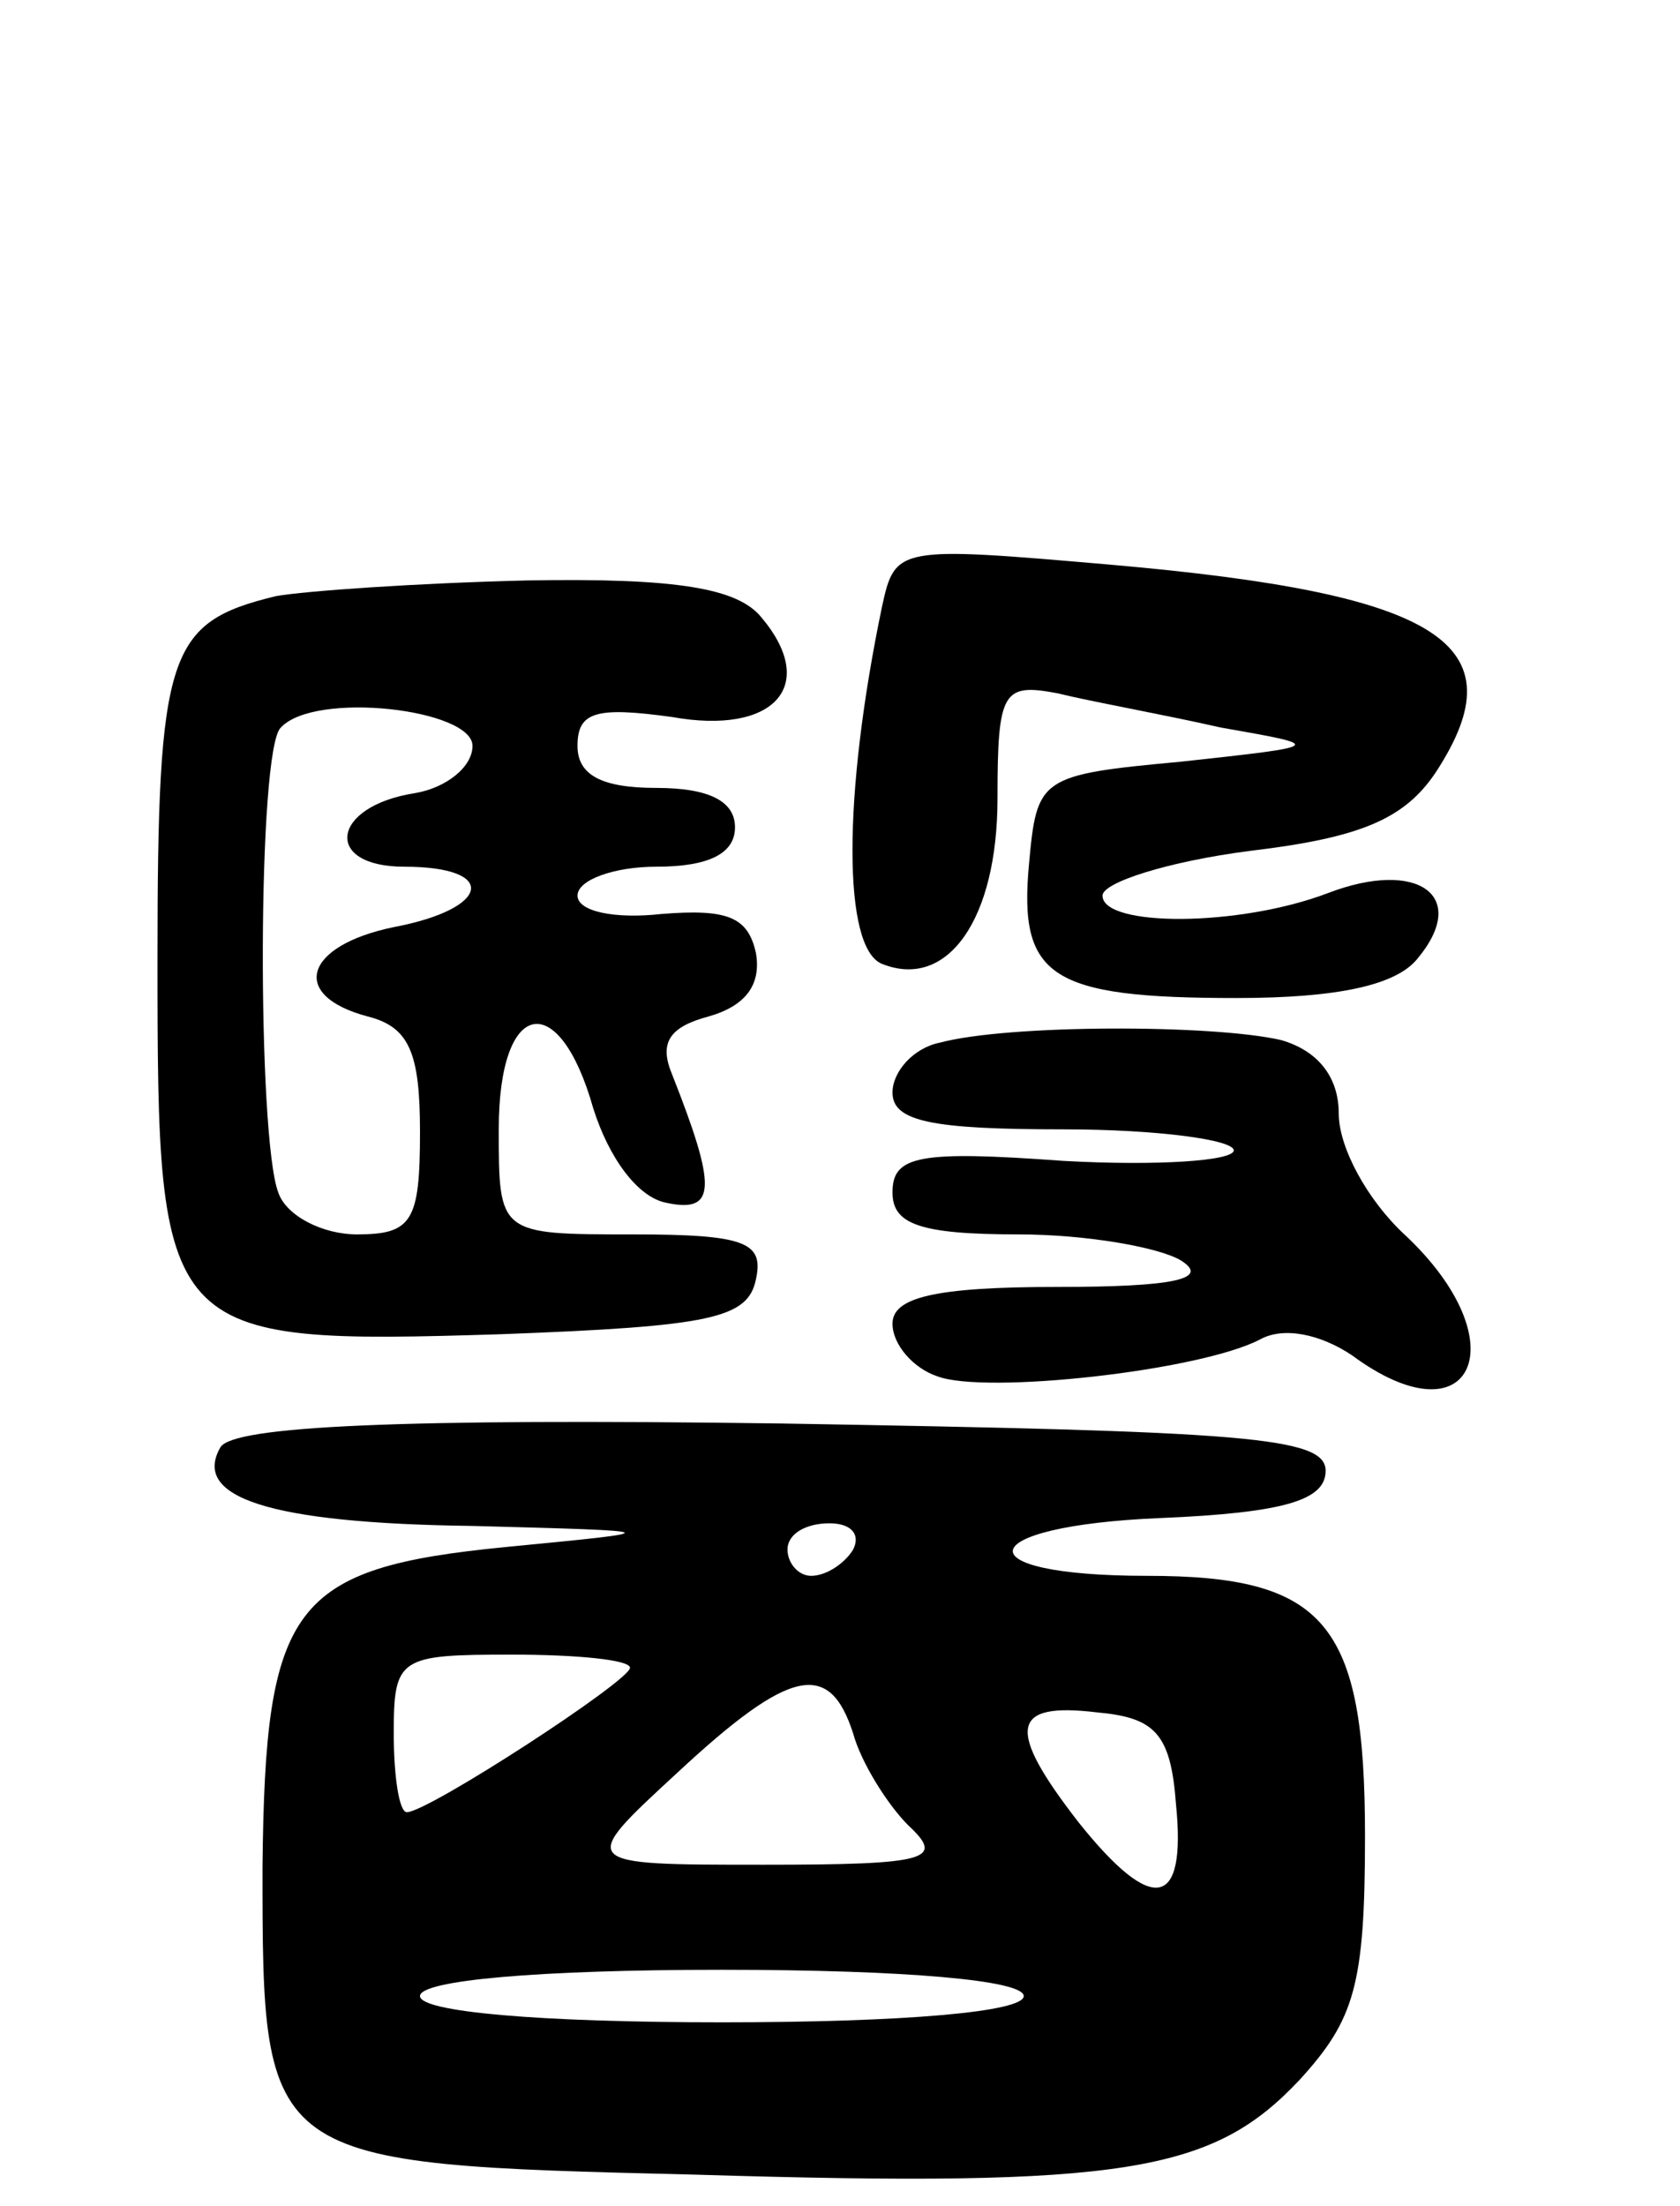 <svg version="1.0" xmlns="http://www.w3.org/2000/svg" width="64" height="84" viewBox="0 0 64 84" ><g transform="translate(0,84) scale(0.1,-0.1)" ><path d="M336 609 c-15 -72 -15 -130 0 -136 25 -10 44 17 44 63 0 41 2 44 23 40 12 -3 40 -8 62 -13 40 -7 40 -7 -15 -13 -54 -5 -55 -6 -58 -39 -4 -43 8 -51 79 -51 39 0 61 5 69 15 20 24 0 38 -34 25 -34 -13 -86 -13 -86 -1 0 5 25 13 56 17 42 5 59 12 71 30 32 49 2 68 -124 79 -81 7 -82 7 -87 -16z"/><path d="M105 613 c-41 -10 -45 -21 -45 -138 0 -145 1 -147 131 -143 80 3 94 6 97 21 3 14 -4 17 -47 17 -51 0 -51 0 -51 40 0 50 23 54 36 8 6 -19 17 -34 28 -36 19 -4 19 6 2 49 -5 12 -1 18 14 22 14 4 20 12 18 24 -3 14 -11 17 -36 15 -18 -2 -32 1 -32 7 0 6 14 11 30 11 20 0 30 5 30 15 0 10 -10 15 -30 15 -21 0 -30 5 -30 16 0 13 7 15 36 11 39 -7 56 12 34 38 -9 11 -32 15 -89 14 -42 -1 -85 -4 -96 -6z m75 -57 c0 -8 -10 -16 -22 -18 -32 -5 -35 -28 -4 -28 36 0 33 -16 -4 -23 -34 -7 -40 -26 -10 -34 16 -4 20 -14 20 -44 0 -34 -3 -39 -24 -39 -13 0 -27 7 -30 16 -8 21 -8 169 1 177 13 14 73 7 73 -7z"/><path d="M358 443 c-10 -2 -18 -11 -18 -19 0 -11 15 -14 65 -14 36 0 65 -4 65 -8 0 -4 -29 -6 -65 -4 -55 4 -65 2 -65 -12 0 -12 10 -16 48 -16 26 0 54 -5 62 -10 11 -7 -3 -10 -47 -10 -47 0 -63 -4 -63 -14 0 -8 8 -17 17 -20 18 -7 100 2 123 14 9 5 23 2 35 -6 46 -34 64 5 20 46 -14 13 -25 33 -25 46 0 14 -8 24 -22 28 -26 6 -104 6 -130 -1z"/><path d="M84 289 c-11 -19 18 -29 96 -30 75 -2 75 -2 13 -8 -82 -8 -92 -22 -93 -122 0 -113 0 -113 165 -117 164 -5 197 1 230 36 21 23 25 36 25 93 0 81 -15 99 -83 99 -71 0 -67 19 5 22 48 2 63 7 63 18 0 13 -31 15 -207 18 -146 2 -209 -1 -214 -9z m241 -39 c-3 -5 -10 -10 -16 -10 -5 0 -9 5 -9 10 0 6 7 10 16 10 8 0 12 -4 9 -10z m-85 -45 c0 -5 -77 -55 -85 -55 -3 0 -5 14 -5 30 0 29 2 30 45 30 25 0 45 -2 45 -5z m85 -25 c3 -11 13 -27 21 -35 14 -13 8 -15 -55 -15 -71 0 -71 0 -33 35 43 40 58 43 67 15z m123 -27 c4 -40 -9 -42 -37 -7 -28 36 -26 46 7 42 22 -2 28 -8 30 -35z m-58 -73 c0 -6 -45 -10 -115 -10 -70 0 -115 4 -115 10 0 6 45 10 115 10 70 0 115 -4 115 -10z"/></g></svg> 
